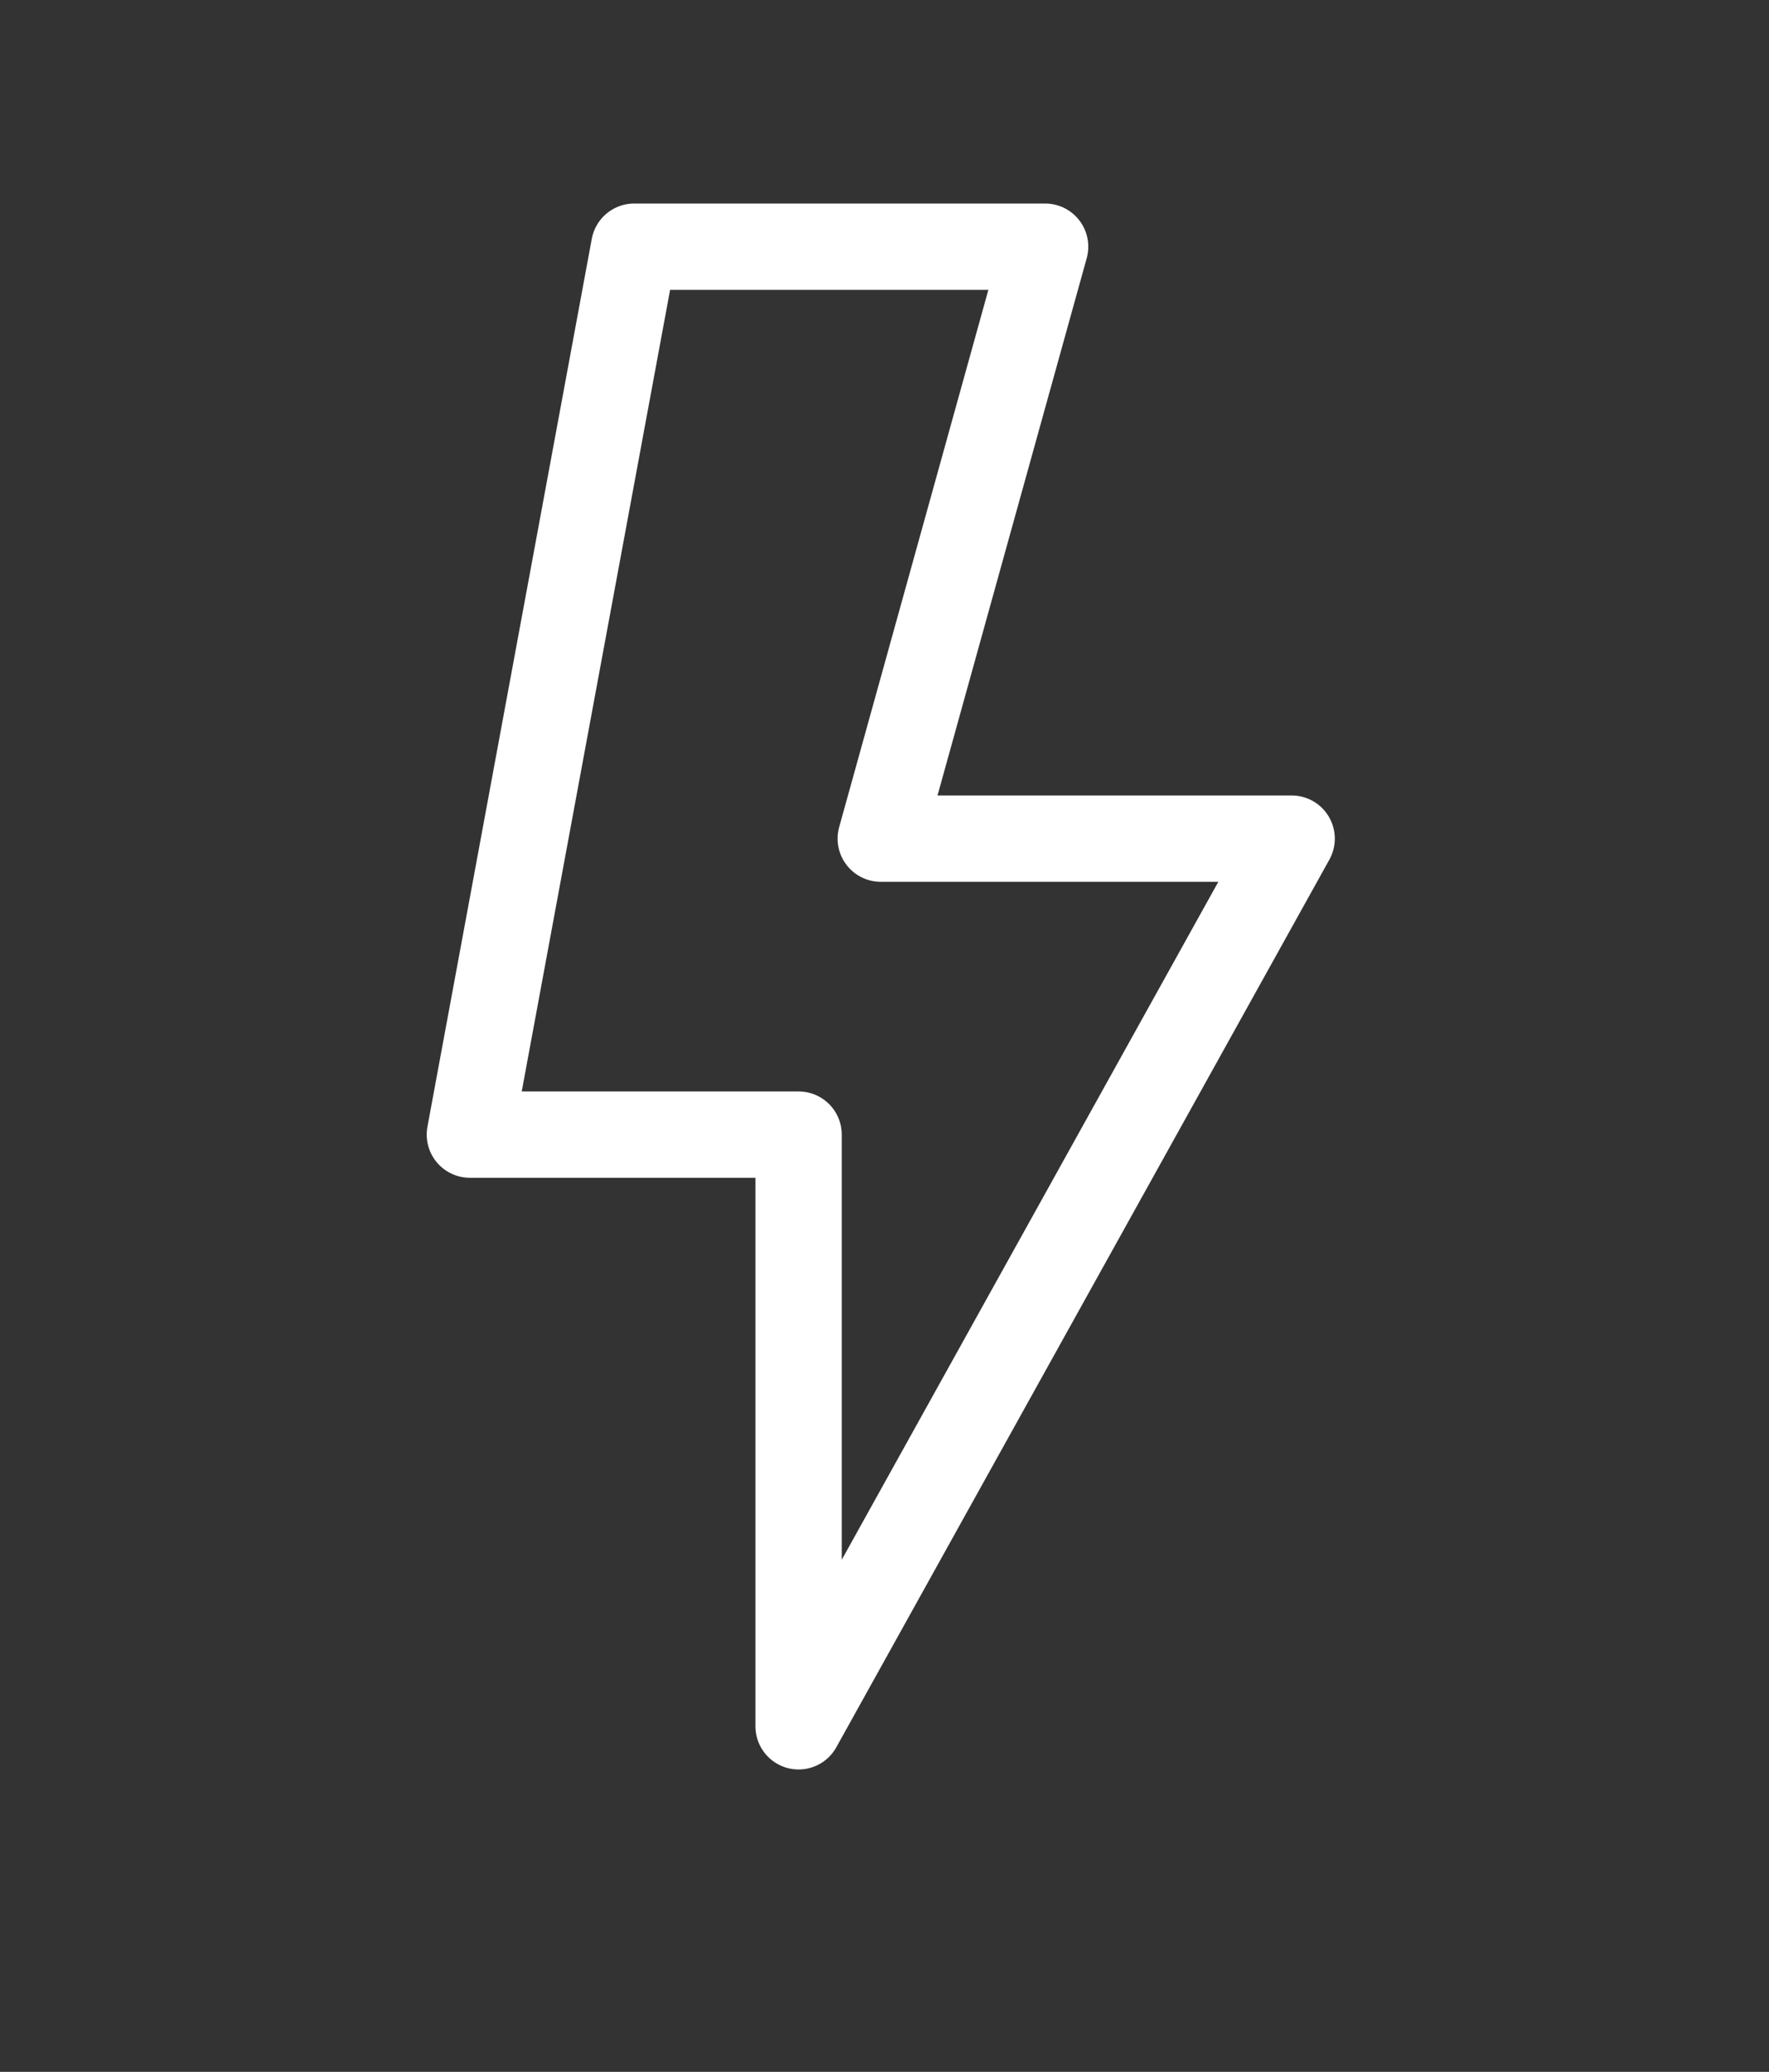 <svg width="41" height="48" viewBox="0 0 41 48" fill="none" xmlns="http://www.w3.org/2000/svg">
<rect x="0" y="0" width="41" height="48" fill="#333333" stroke="none"/>
<path d="M20.413 19.429H29.937L18.509 39.994V26.286H10.89L14.699 5.715H24.223L20.413 19.429Z" stroke="white" stroke-width="2" stroke-linecap="round" stroke-linejoin="round"/>
</svg>
